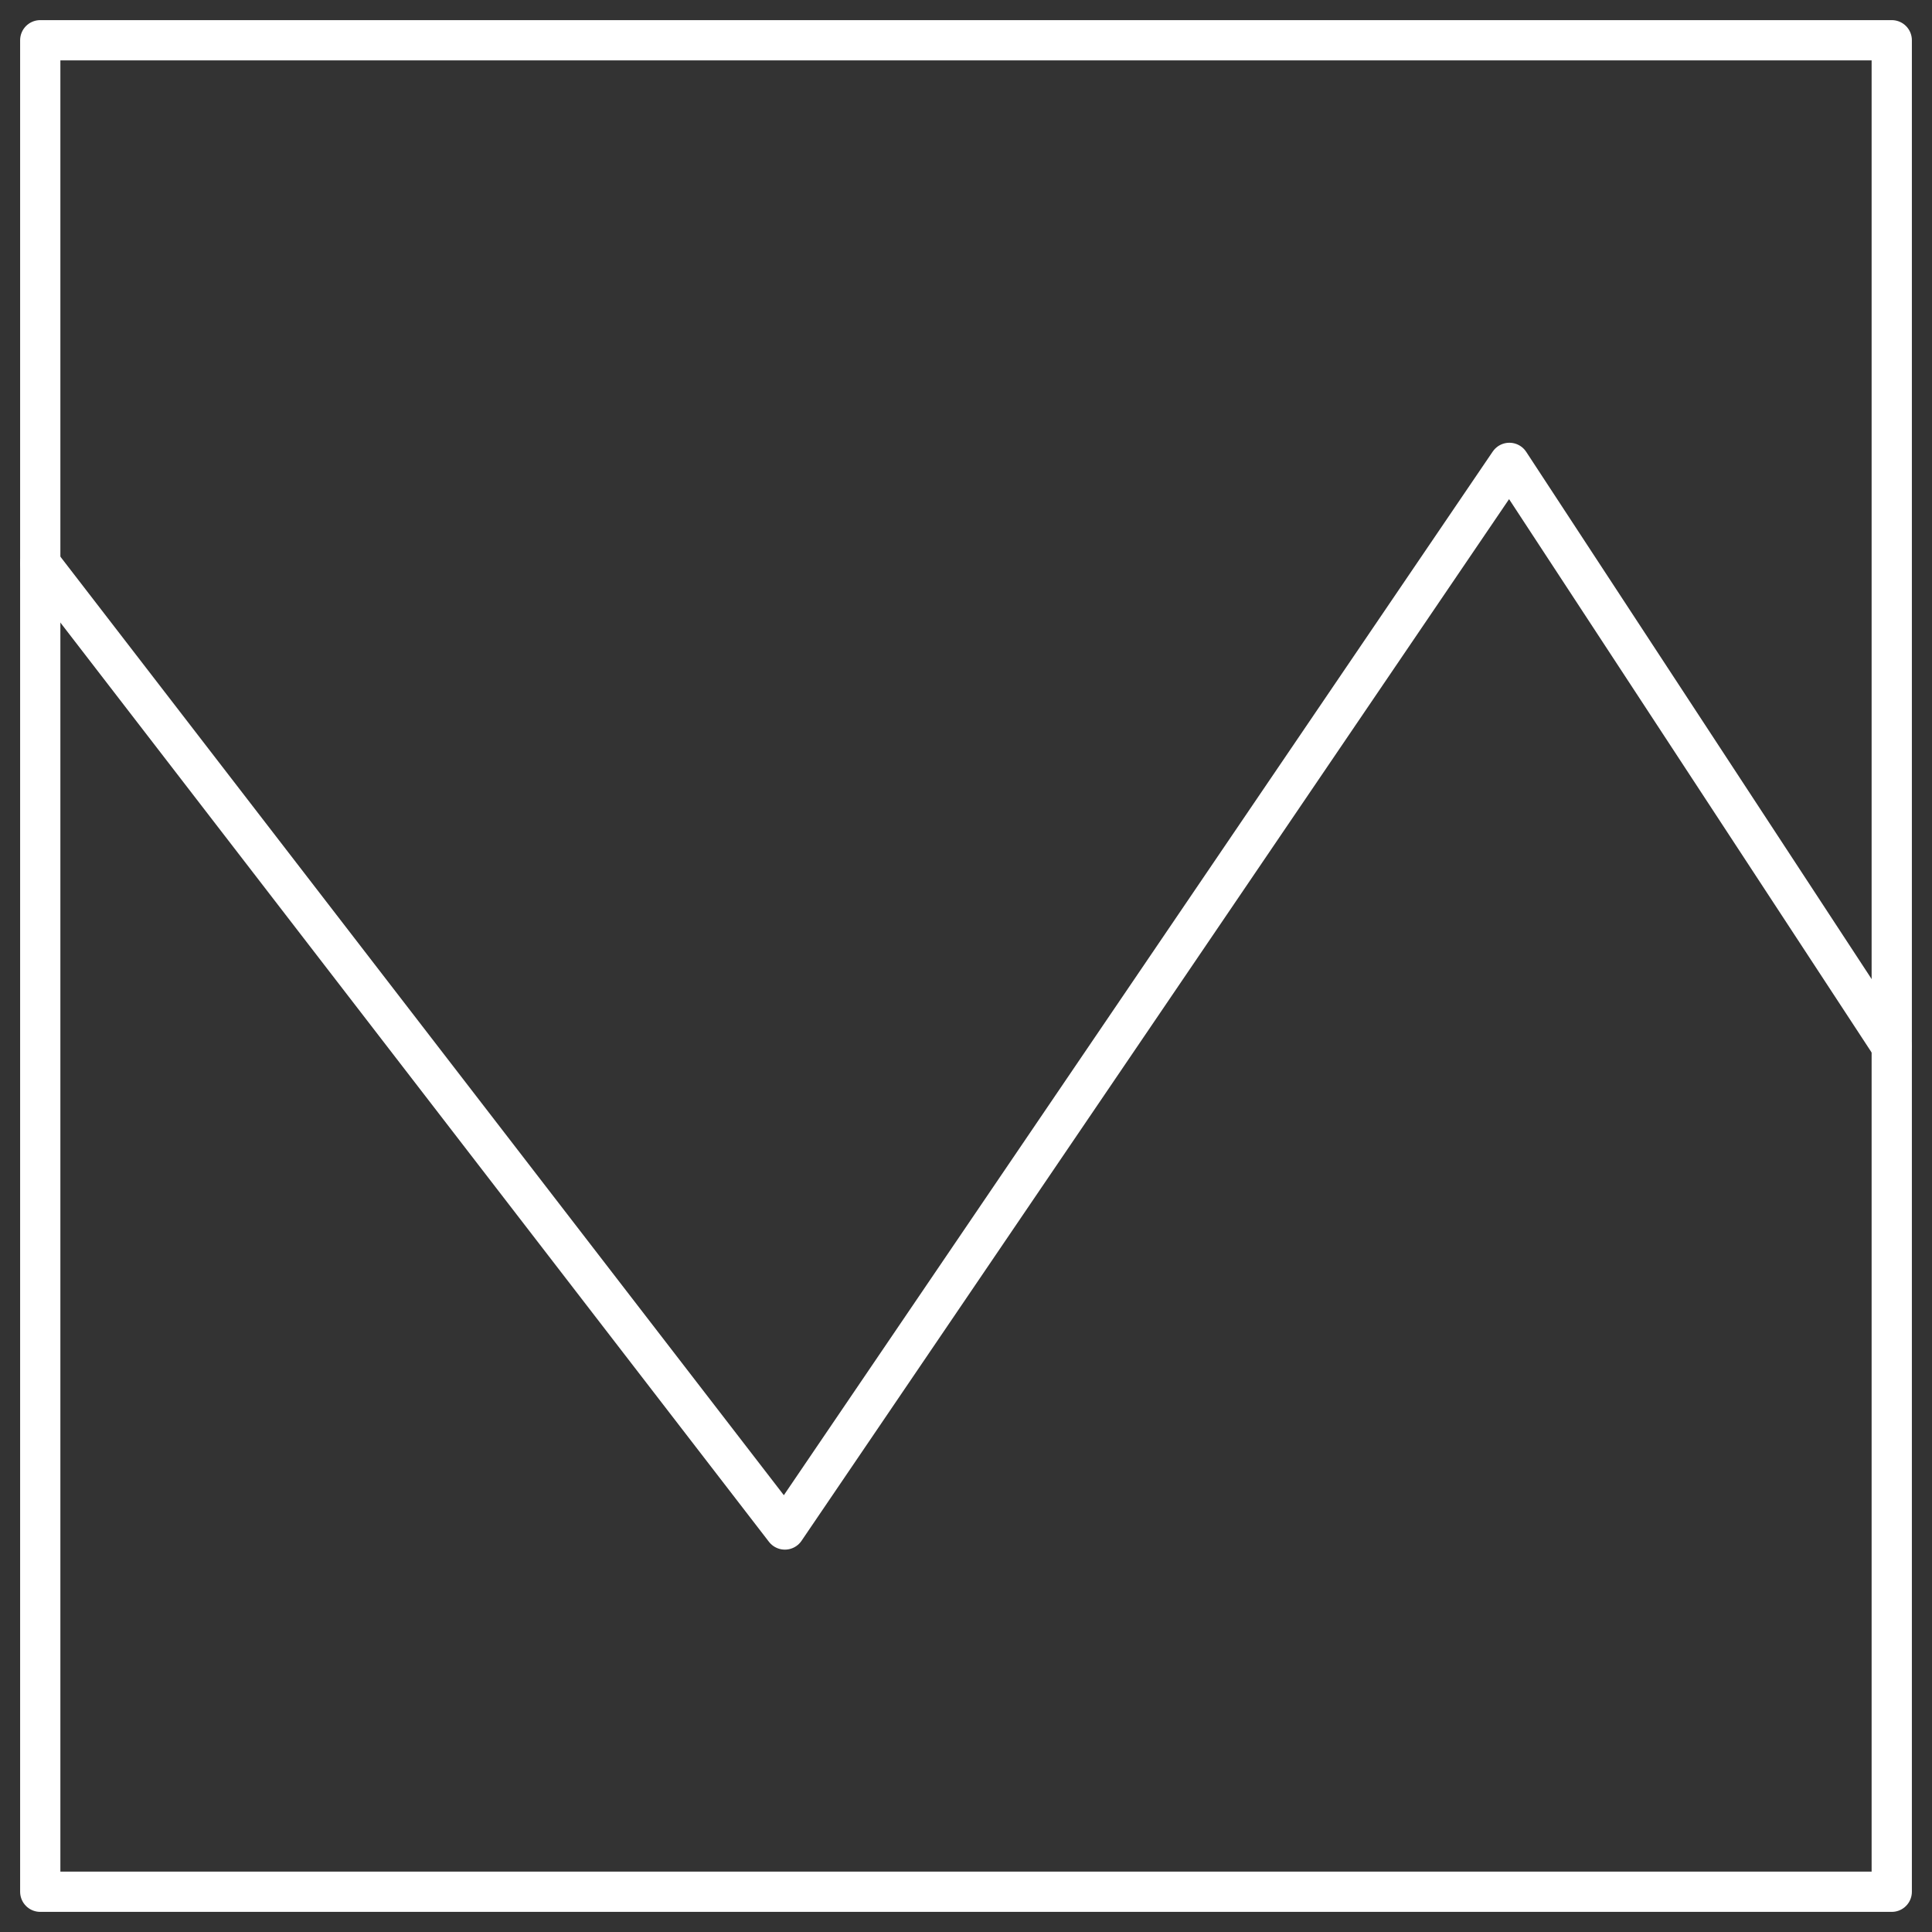 <?xml version="1.0" encoding="UTF-8"?>
<svg xmlns="http://www.w3.org/2000/svg" width="48" height="48" viewBox="0 0 48 48" fill="none">
  <rect x="0" y="0" width="48" height="48" fill="#333333" stroke="none"/>
  <rect x="1" y="1" width="46" height="46" stroke="white" stroke-linecap="round" stroke-linejoin="round"></rect>
  <path d="M1 14L19.5 38L37.5 11.5L47 26" stroke="white" stroke-linecap="round" stroke-linejoin="round"></path>
</svg>
